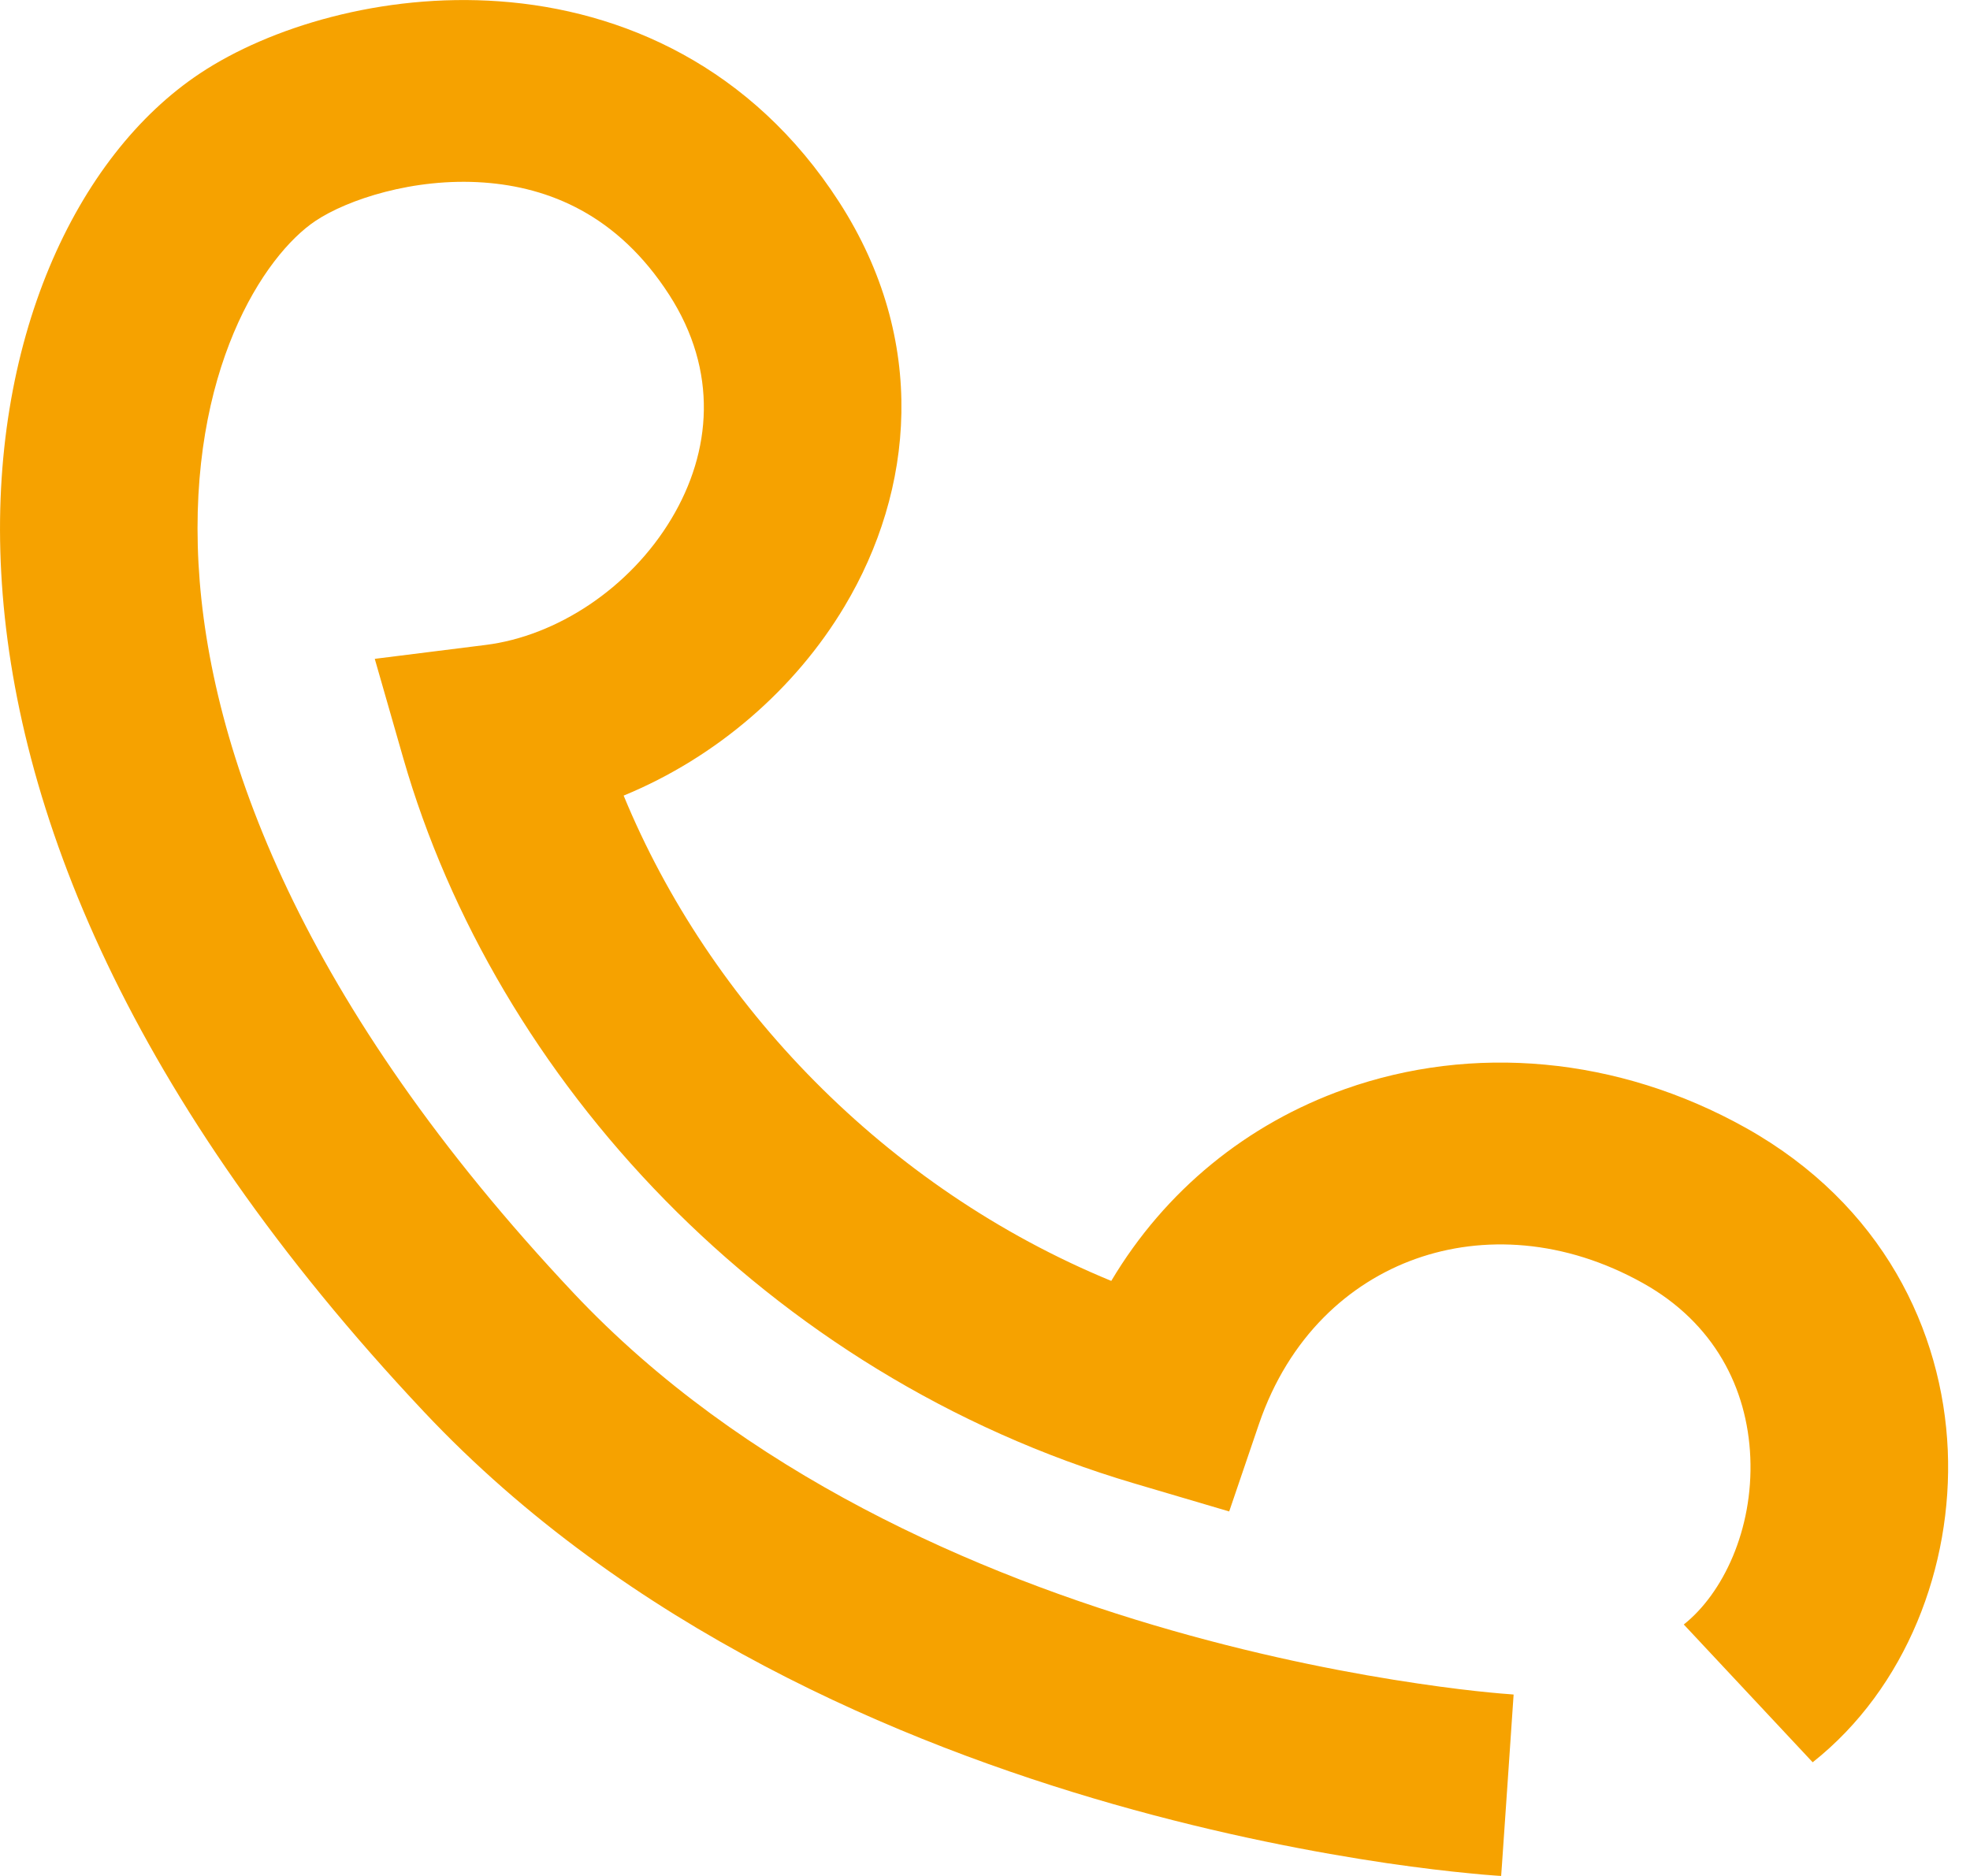 <svg viewBox="0 0 21 20" fill="none" xmlns="http://www.w3.org/2000/svg">
<path id="Vector 10 (Stroke)" fill-rule="evenodd" clip-rule="evenodd" d="M5.322 0.014C6.637 0.108 8.014 0.711 8.944 2.152C9.9 3.634 9.741 5.23 9.003 6.464C8.481 7.339 7.643 8.073 6.648 8.482C7.562 10.7 9.435 12.664 11.846 13.656C12.421 12.69 13.296 11.98 14.337 11.611C15.693 11.13 17.243 11.259 18.613 12.026C20.07 12.843 20.708 14.189 20.763 15.46C20.816 16.697 20.322 17.997 19.323 18.788L17.949 17.319C18.365 16.989 18.691 16.309 18.658 15.536C18.627 14.798 18.272 14.105 17.518 13.682C16.676 13.21 15.807 13.167 15.094 13.42C14.381 13.673 13.738 14.252 13.42 15.183L13.103 16.114L12.094 15.816C8.16 14.654 5.28 11.497 4.299 8.084L3.995 7.024L5.176 6.876C5.931 6.782 6.713 6.274 7.158 5.529C7.586 4.814 7.658 3.956 7.133 3.142C6.582 2.288 5.85 1.996 5.158 1.946C4.405 1.892 3.7 2.131 3.366 2.353C2.812 2.721 2.005 3.954 2.116 6.008C2.225 8.006 3.218 10.708 6.113 13.784C7.922 15.706 10.403 16.786 12.495 17.383C13.534 17.68 14.455 17.851 15.114 17.948C15.443 17.997 15.705 18.027 15.882 18.044C15.97 18.053 16.037 18.058 16.079 18.061L16.126 18.065L16.135 18.066C16.135 18.066 16.135 18.065 16.069 19.033C16.003 20 16.002 20 16.002 20L15.999 20L15.992 19.999L15.972 19.998C15.956 19.997 15.933 19.995 15.904 19.993C15.845 19.989 15.763 19.982 15.658 19.971C15.448 19.951 15.15 19.917 14.781 19.863C14.045 19.754 13.024 19.564 11.871 19.235C9.582 18.581 6.687 17.354 4.521 15.053C1.381 11.717 0.149 8.617 0.013 6.105C-0.121 3.648 0.807 1.661 2.134 0.781C2.871 0.292 4.069 -0.076 5.322 0.014Z" fill="#F6A200"/>
</svg>

